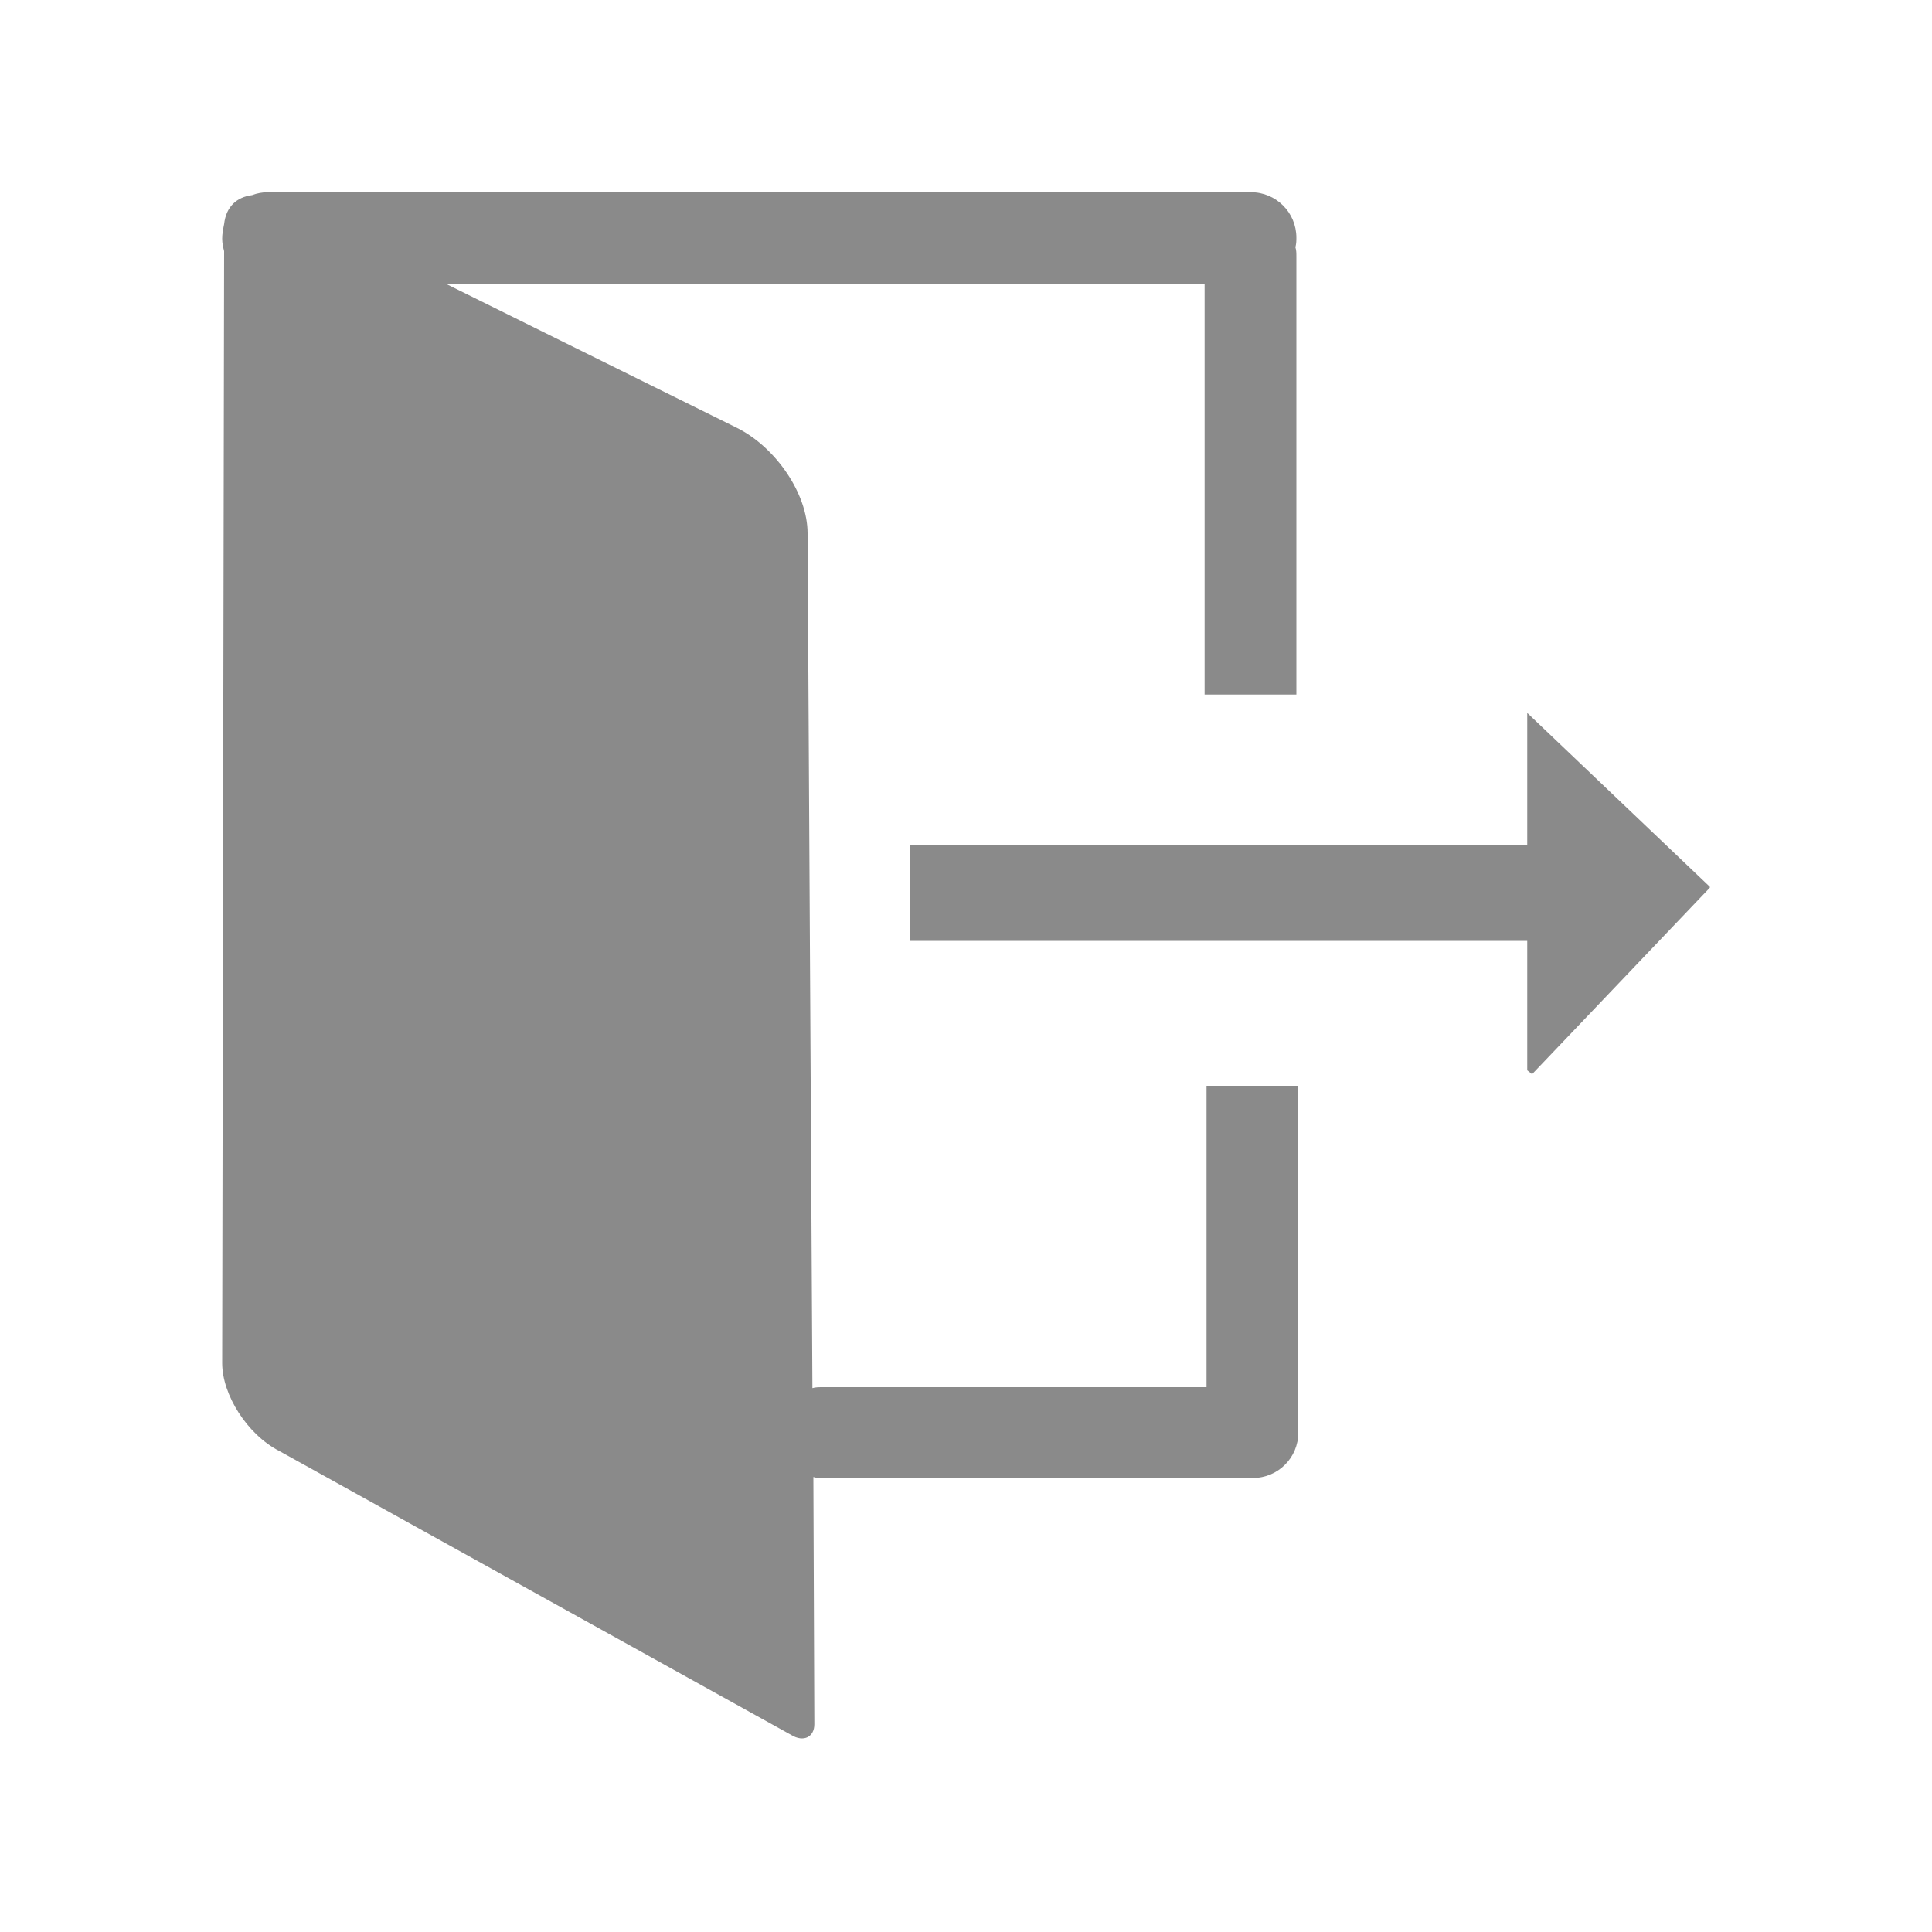 <?xml version="1.0" encoding="utf-8"?>
<!-- Generator: Adobe Illustrator 21.0.0, SVG Export Plug-In . SVG Version: 6.00 Build 0)  -->
<svg version="1.1" id="图层_1" xmlns="http://www.w3.org/2000/svg" xmlns:xlink="http://www.w3.org/1999/xlink" x="0px" y="0px"
	 viewBox="0 0 200 200" style="enable-background:new 0 0 200 200;" xml:space="preserve">
<style type="text/css">
	.st0{fill:#8A8A8A;}
</style>
<path class="st0" d="M158.6,111.2L158.6,111.2l-0.5-0.4V97.4H94.2v-9.9h63.9V73.8l18.9,18v0.1L158.6,111.2z M124.8,29.4H46.2
	l30.1,14.9c4,2,7.3,6.8,7.3,10.9l0.5,88.5c0.3-0.1,0.7-0.1,1.1-0.1h39.7v-31.2h9.5v35.9c0,2.6-2.1,4.7-4.7,4.7H85.2
	c-0.4,0-0.7,0-1-0.1l0.1,25.6c0,1.3-1.1,1.9-2.4,1.1l-53-29.4c-3.3-1.7-5.9-5.8-5.9-9.1L23.2,26c-0.1-0.4-0.2-0.8-0.2-1.3
	c0-0.5,0.1-1,0.2-1.5c0.2-1.8,1.3-2.8,2.9-3c0.5-0.2,1.1-0.3,1.6-0.3h101.8c2.6,0,4.7,2.1,4.7,4.7c0,0.3,0,0.6-0.1,1
	c0.1,0.3,0.1,0.6,0.1,1v45.3h-9.5V29.4z"/>
</svg>
